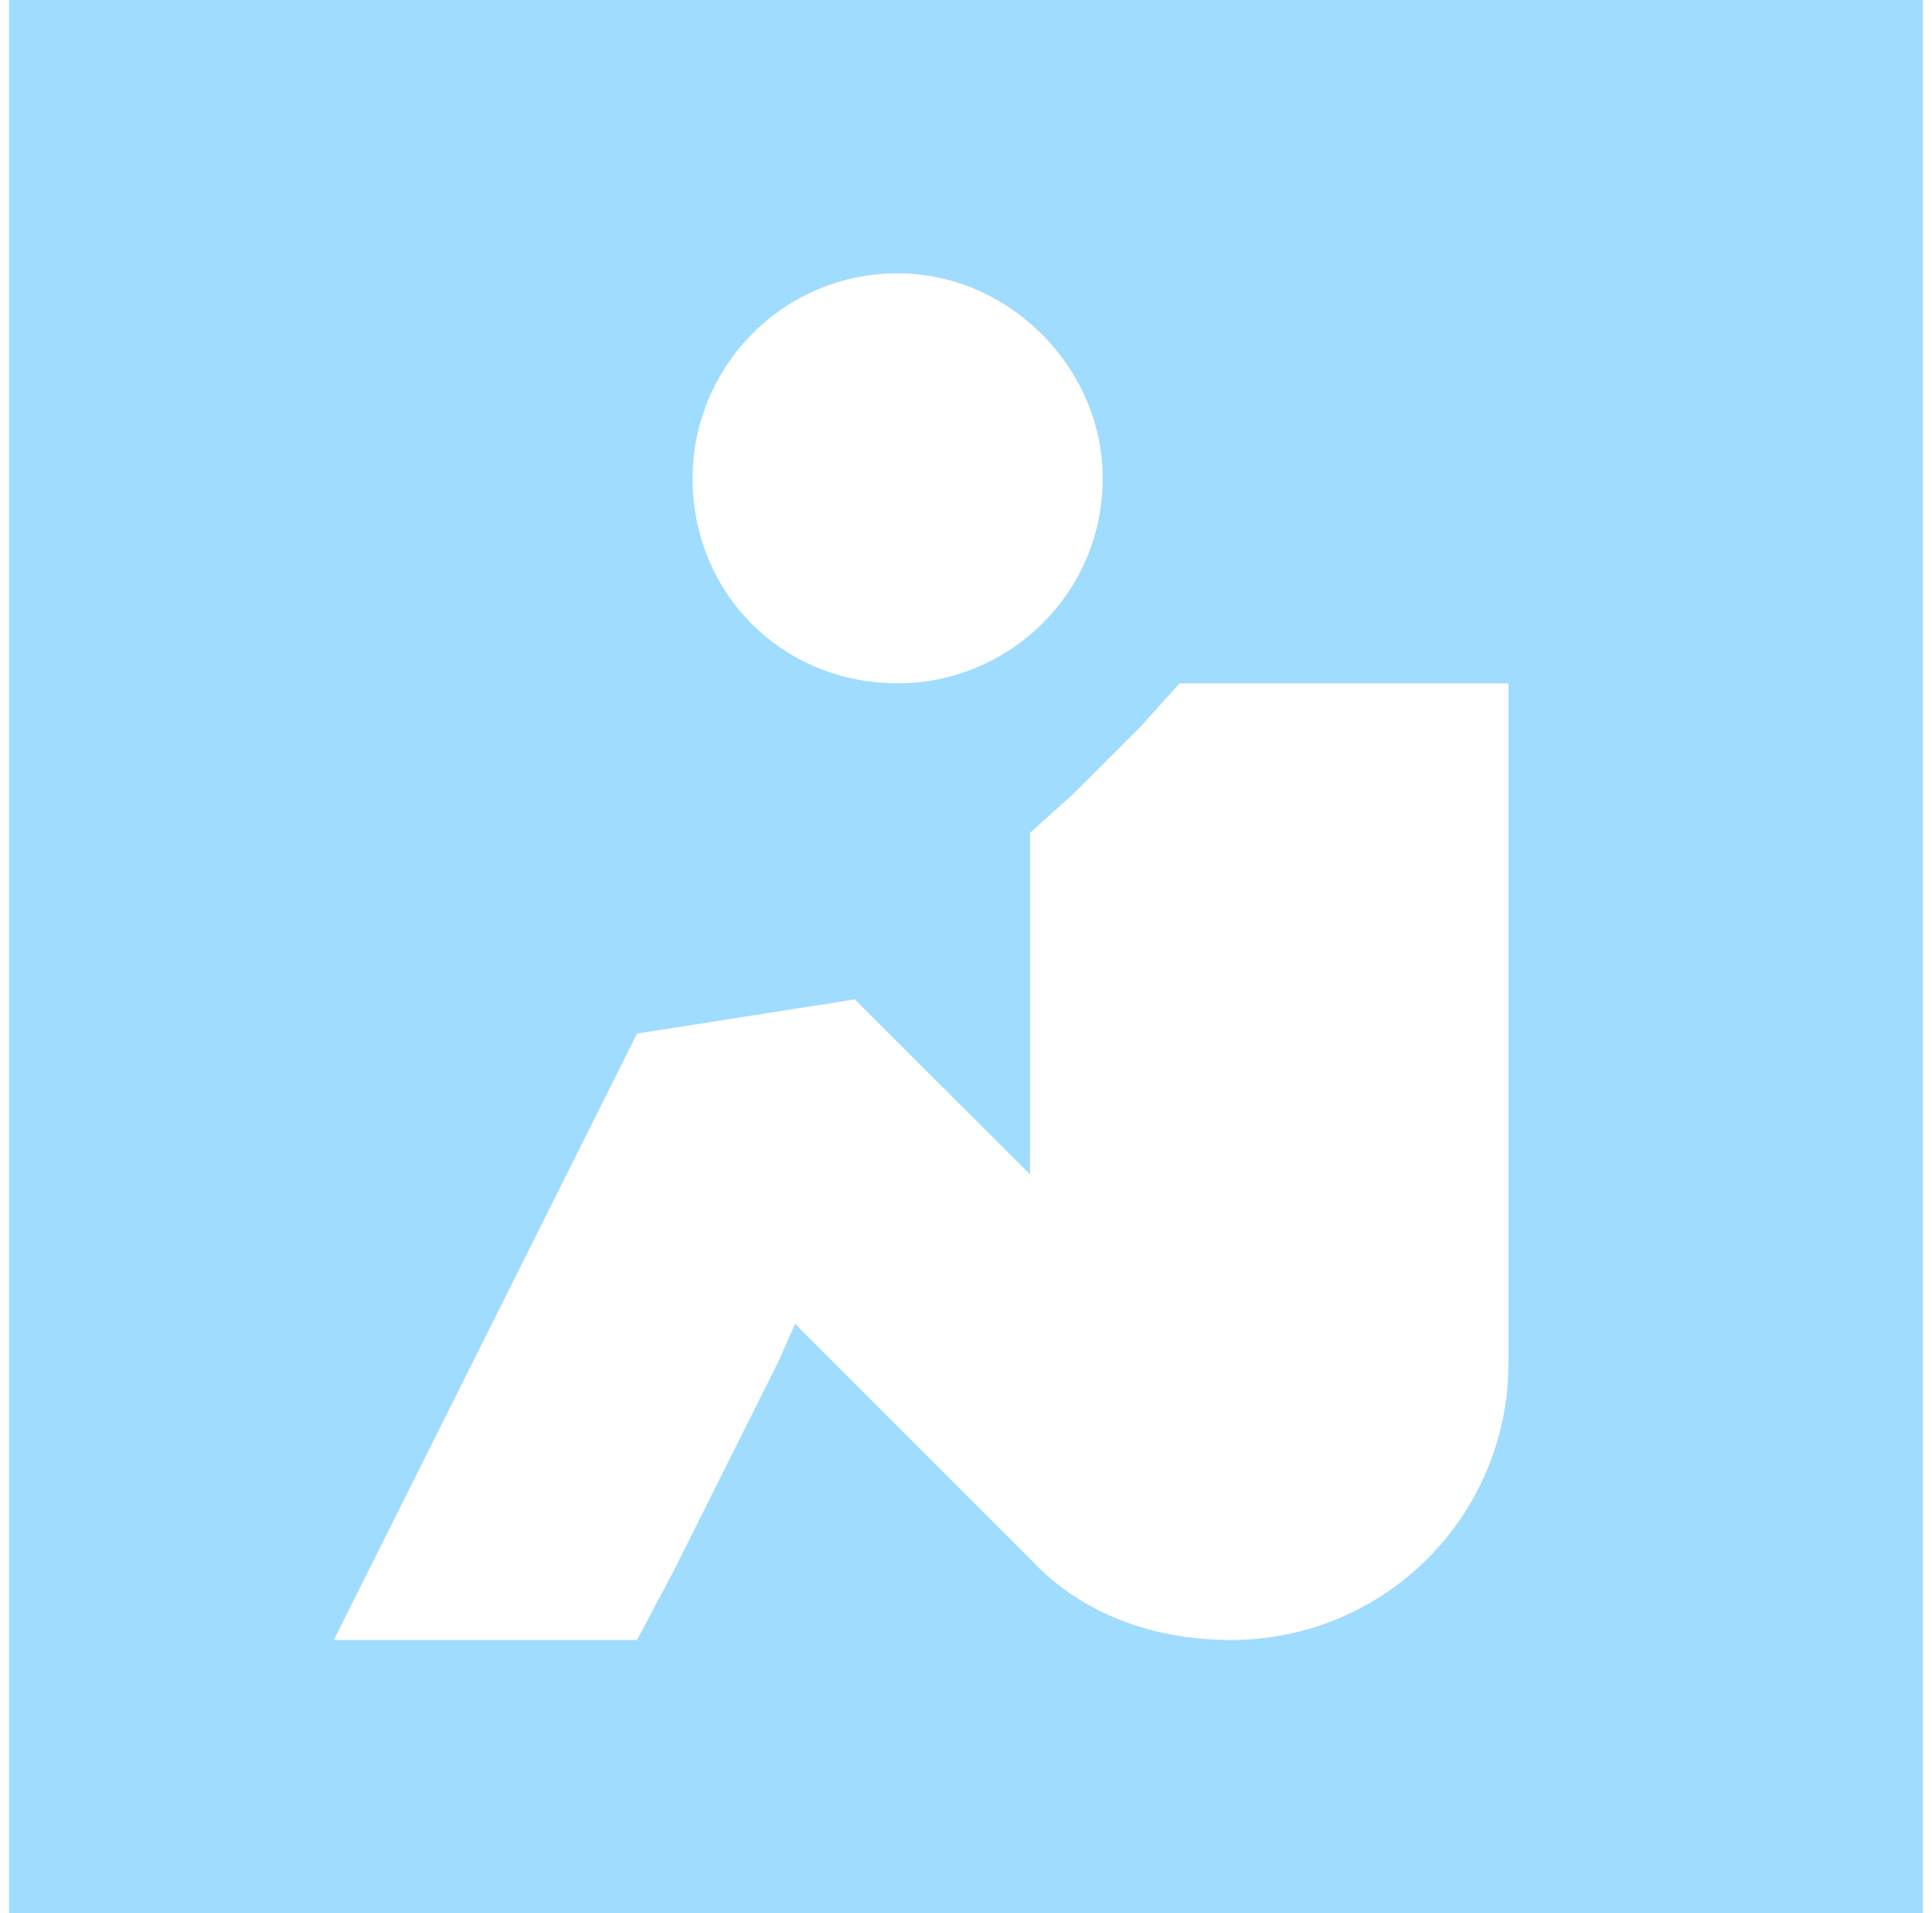 <svg width="106" height="105" viewBox="0 0 106 105" fill="none" xmlns="http://www.w3.org/2000/svg">
<path d="M0.5 0H105.5V105H0.5V0ZM60.5 26.25C60.5 20.156 55.344 15 49.25 15C42.922 15 38 20.156 38 26.25C38 32.578 42.922 37.5 49.25 37.5C55.344 37.5 60.5 32.578 60.5 26.25ZM64.719 37.5L62.609 39.844L58.859 43.594L56.516 45.703V48.984V64.453L46.906 54.844L34.953 56.719L29.328 67.969L26.516 73.594L23.703 79.219L20.891 84.844L18.312 90H34.953L37.062 86.016L39.875 80.391L42.688 74.766L43.625 72.656L56.516 85.547C59.328 88.594 63.312 90 67.531 90C75.969 90 82.766 83.203 82.766 74.766V45V37.5H75.5H68H64.719Z" fill="#9FDCFD"/>
</svg>
